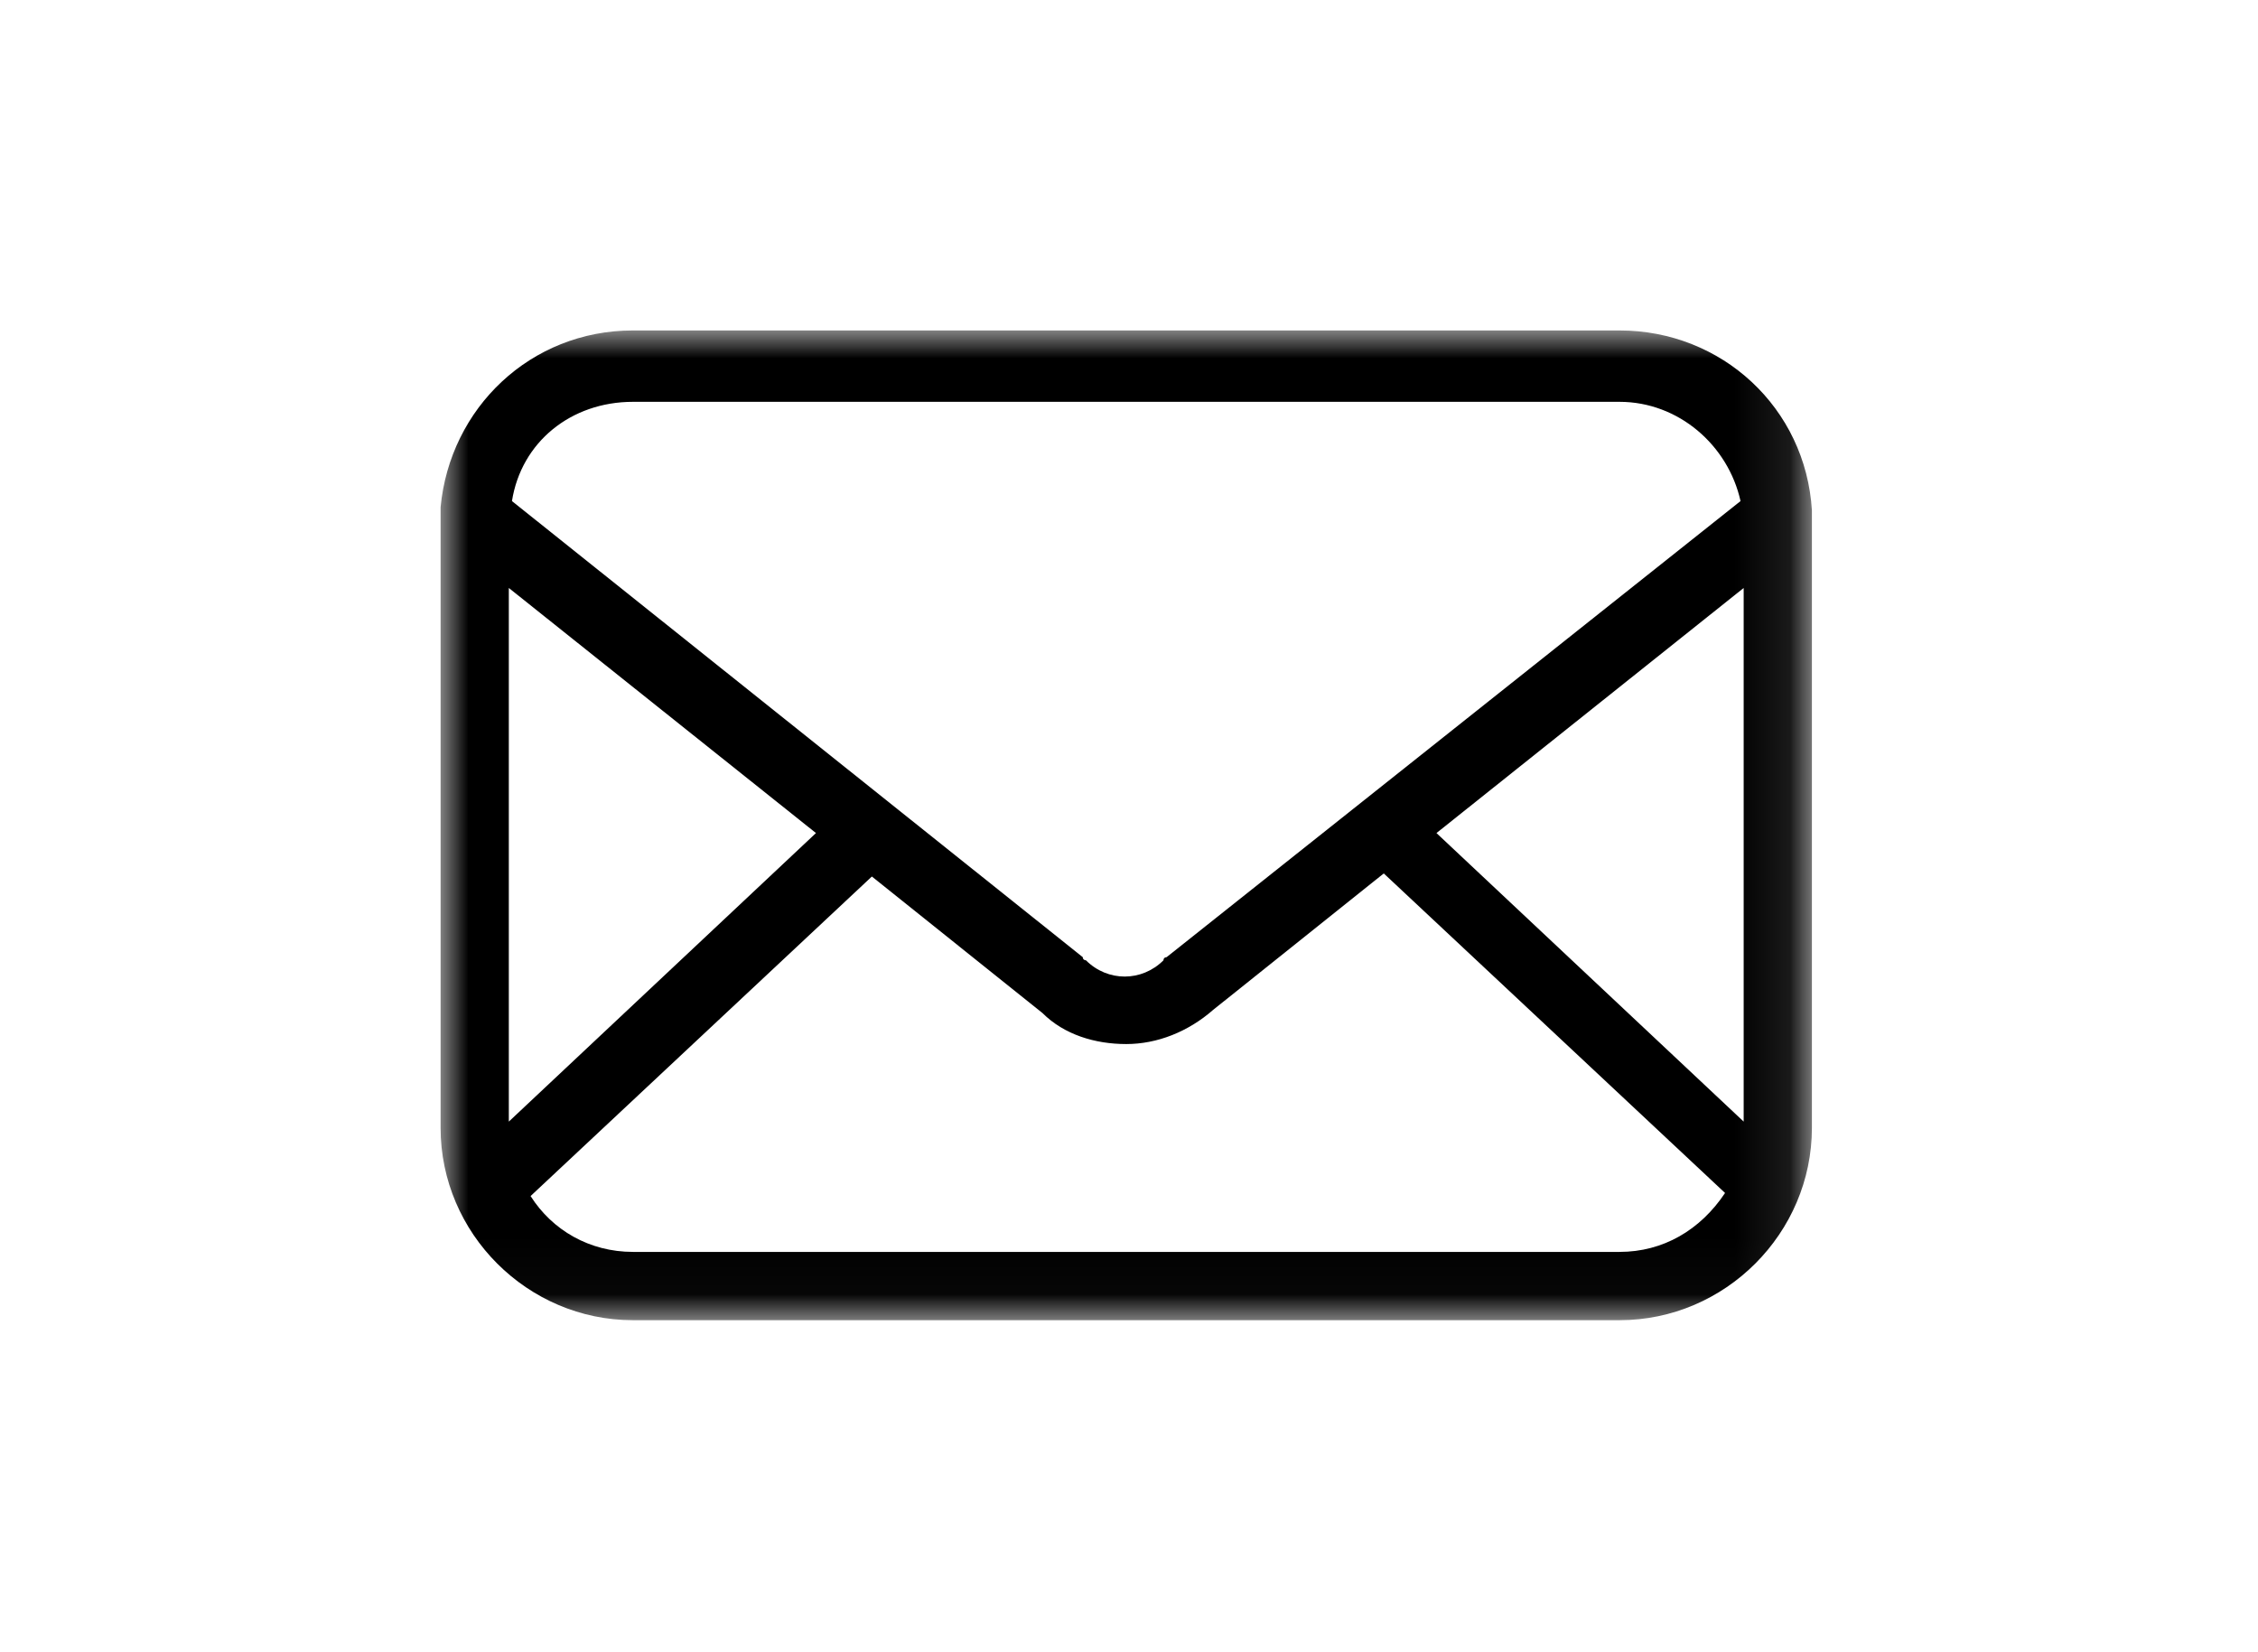 <?xml version="1.0" encoding="UTF-8" standalone="no"?>
<svg width="41px" height="30px" viewBox="0 0 41 30" version="1.1" xmlns="http://www.w3.org/2000/svg" xmlns:xlink="http://www.w3.org/1999/xlink">
    <!-- Generator: Sketch 3.8.3 (29802) - http://www.bohemiancoding.com/sketch -->
    <title>icon_newsletter</title>
    <desc>Created with Sketch.</desc>
    <defs>
        <polygon id="path-1" points="0 17.971 24.9 17.971 24.9 0 0 0"></polygon>
    </defs>
    <g id="Assets" stroke="none" stroke-width="1" fill="none" fill-rule="evenodd">
        <g id="icon_newsletter">
            <g id="icon" transform="translate(8, 6)">
                <mask id="mask-2" fill="white">
                    <use xlink:href="#path-1"></use>
                </mask>
                <g id="Clip-2"></g>
                <path d="M21.407,16.731 L3.493,16.731 C2.704,16.731 2.028,16.337 1.634,15.717 L7.831,9.915 L10.929,12.394 C11.323,12.788 11.887,12.957 12.45,12.957 C13.013,12.957 13.577,12.732 14.027,12.337 L17.126,9.859 L23.323,15.661 C22.872,16.337 22.196,16.731 21.407,16.731 L21.407,16.731 Z M1.239,4.676 L6.816,9.126 L1.239,14.365 L1.239,4.676 Z M3.493,1.296 L21.407,1.296 C22.478,1.296 23.379,2.084 23.604,3.098 L13.182,11.38 C13.182,11.38 13.126,11.38 13.126,11.436 C12.732,11.83 12.112,11.83 11.718,11.436 C11.718,11.436 11.661,11.436 11.661,11.38 L1.296,3.098 C1.465,2.028 2.366,1.296 3.493,1.296 L3.493,1.296 Z M18.083,9.126 L23.661,4.676 L23.661,14.365 L18.083,9.126 Z M24.9,3.436 L24.9,3.267 C24.787,1.408 23.266,0 21.407,0 L3.493,0 C1.634,0 0.169,1.408 -3.34572542e-06,3.211 L-3.34572542e-06,3.38 L-3.34572542e-06,3.493 L-3.34572542e-06,14.478 C-3.34572542e-06,16.393 1.577,17.971 3.493,17.971 L21.407,17.971 C23.323,17.971 24.9,16.393 24.9,14.478 L24.9,3.493 L24.9,3.436 Z" id="Fill-1" fill="#000000" mask="url(#mask-2)"></path>
            </g>
        </g>
    </g>
</svg>